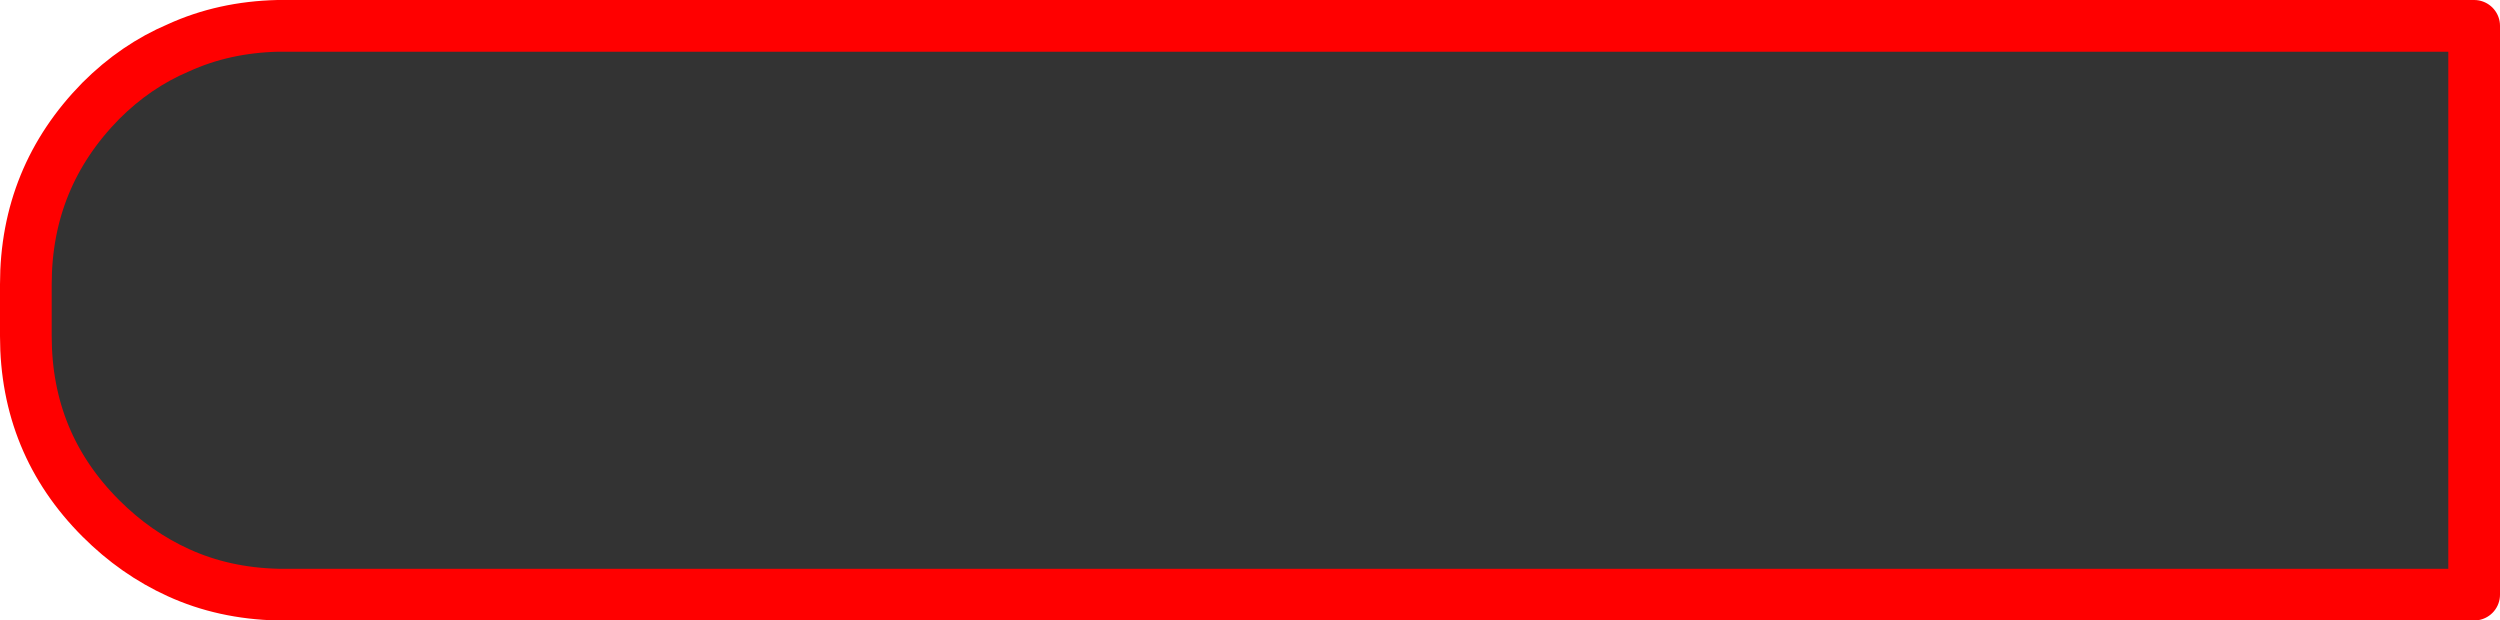 <?xml version="1.0" encoding="UTF-8" standalone="no"?>
<svg xmlns:xlink="http://www.w3.org/1999/xlink" height="24.0px" width="96.7px" xmlns="http://www.w3.org/2000/svg">
  <g transform="matrix(1.0, 0.0, 0.0, 1.0, 48.35, 12.0)">
    <path d="M-44.45 -8.1 Q-43.1 -9.45 -41.45 -10.15 -39.7 -10.95 -37.6 -11.0 L47.35 -11.0 47.35 11.0 -37.6 11.0 Q-39.7 10.95 -41.45 10.15 -43.1 9.4 -44.45 8.05 -47.35 5.15 -47.35 1.0 L-47.35 -1.0 Q-47.35 -5.15 -44.45 -8.1" fill="#333333" fill-rule="evenodd" stroke="none"/>
    <path d="M-44.45 -8.1 Q-47.35 -5.15 -47.35 -1.0 L-47.35 1.0 Q-47.35 5.15 -44.45 8.05 -43.1 9.4 -41.45 10.15 -39.7 10.95 -37.6 11.0 L47.35 11.0 47.35 -11.0 -37.6 -11.0 Q-39.7 -10.95 -41.45 -10.15 -43.1 -9.45 -44.45 -8.1 Z" fill="none" stroke="#ff0000" stroke-linecap="round" stroke-linejoin="round" stroke-width="2.0"/>
  </g>
</svg>
